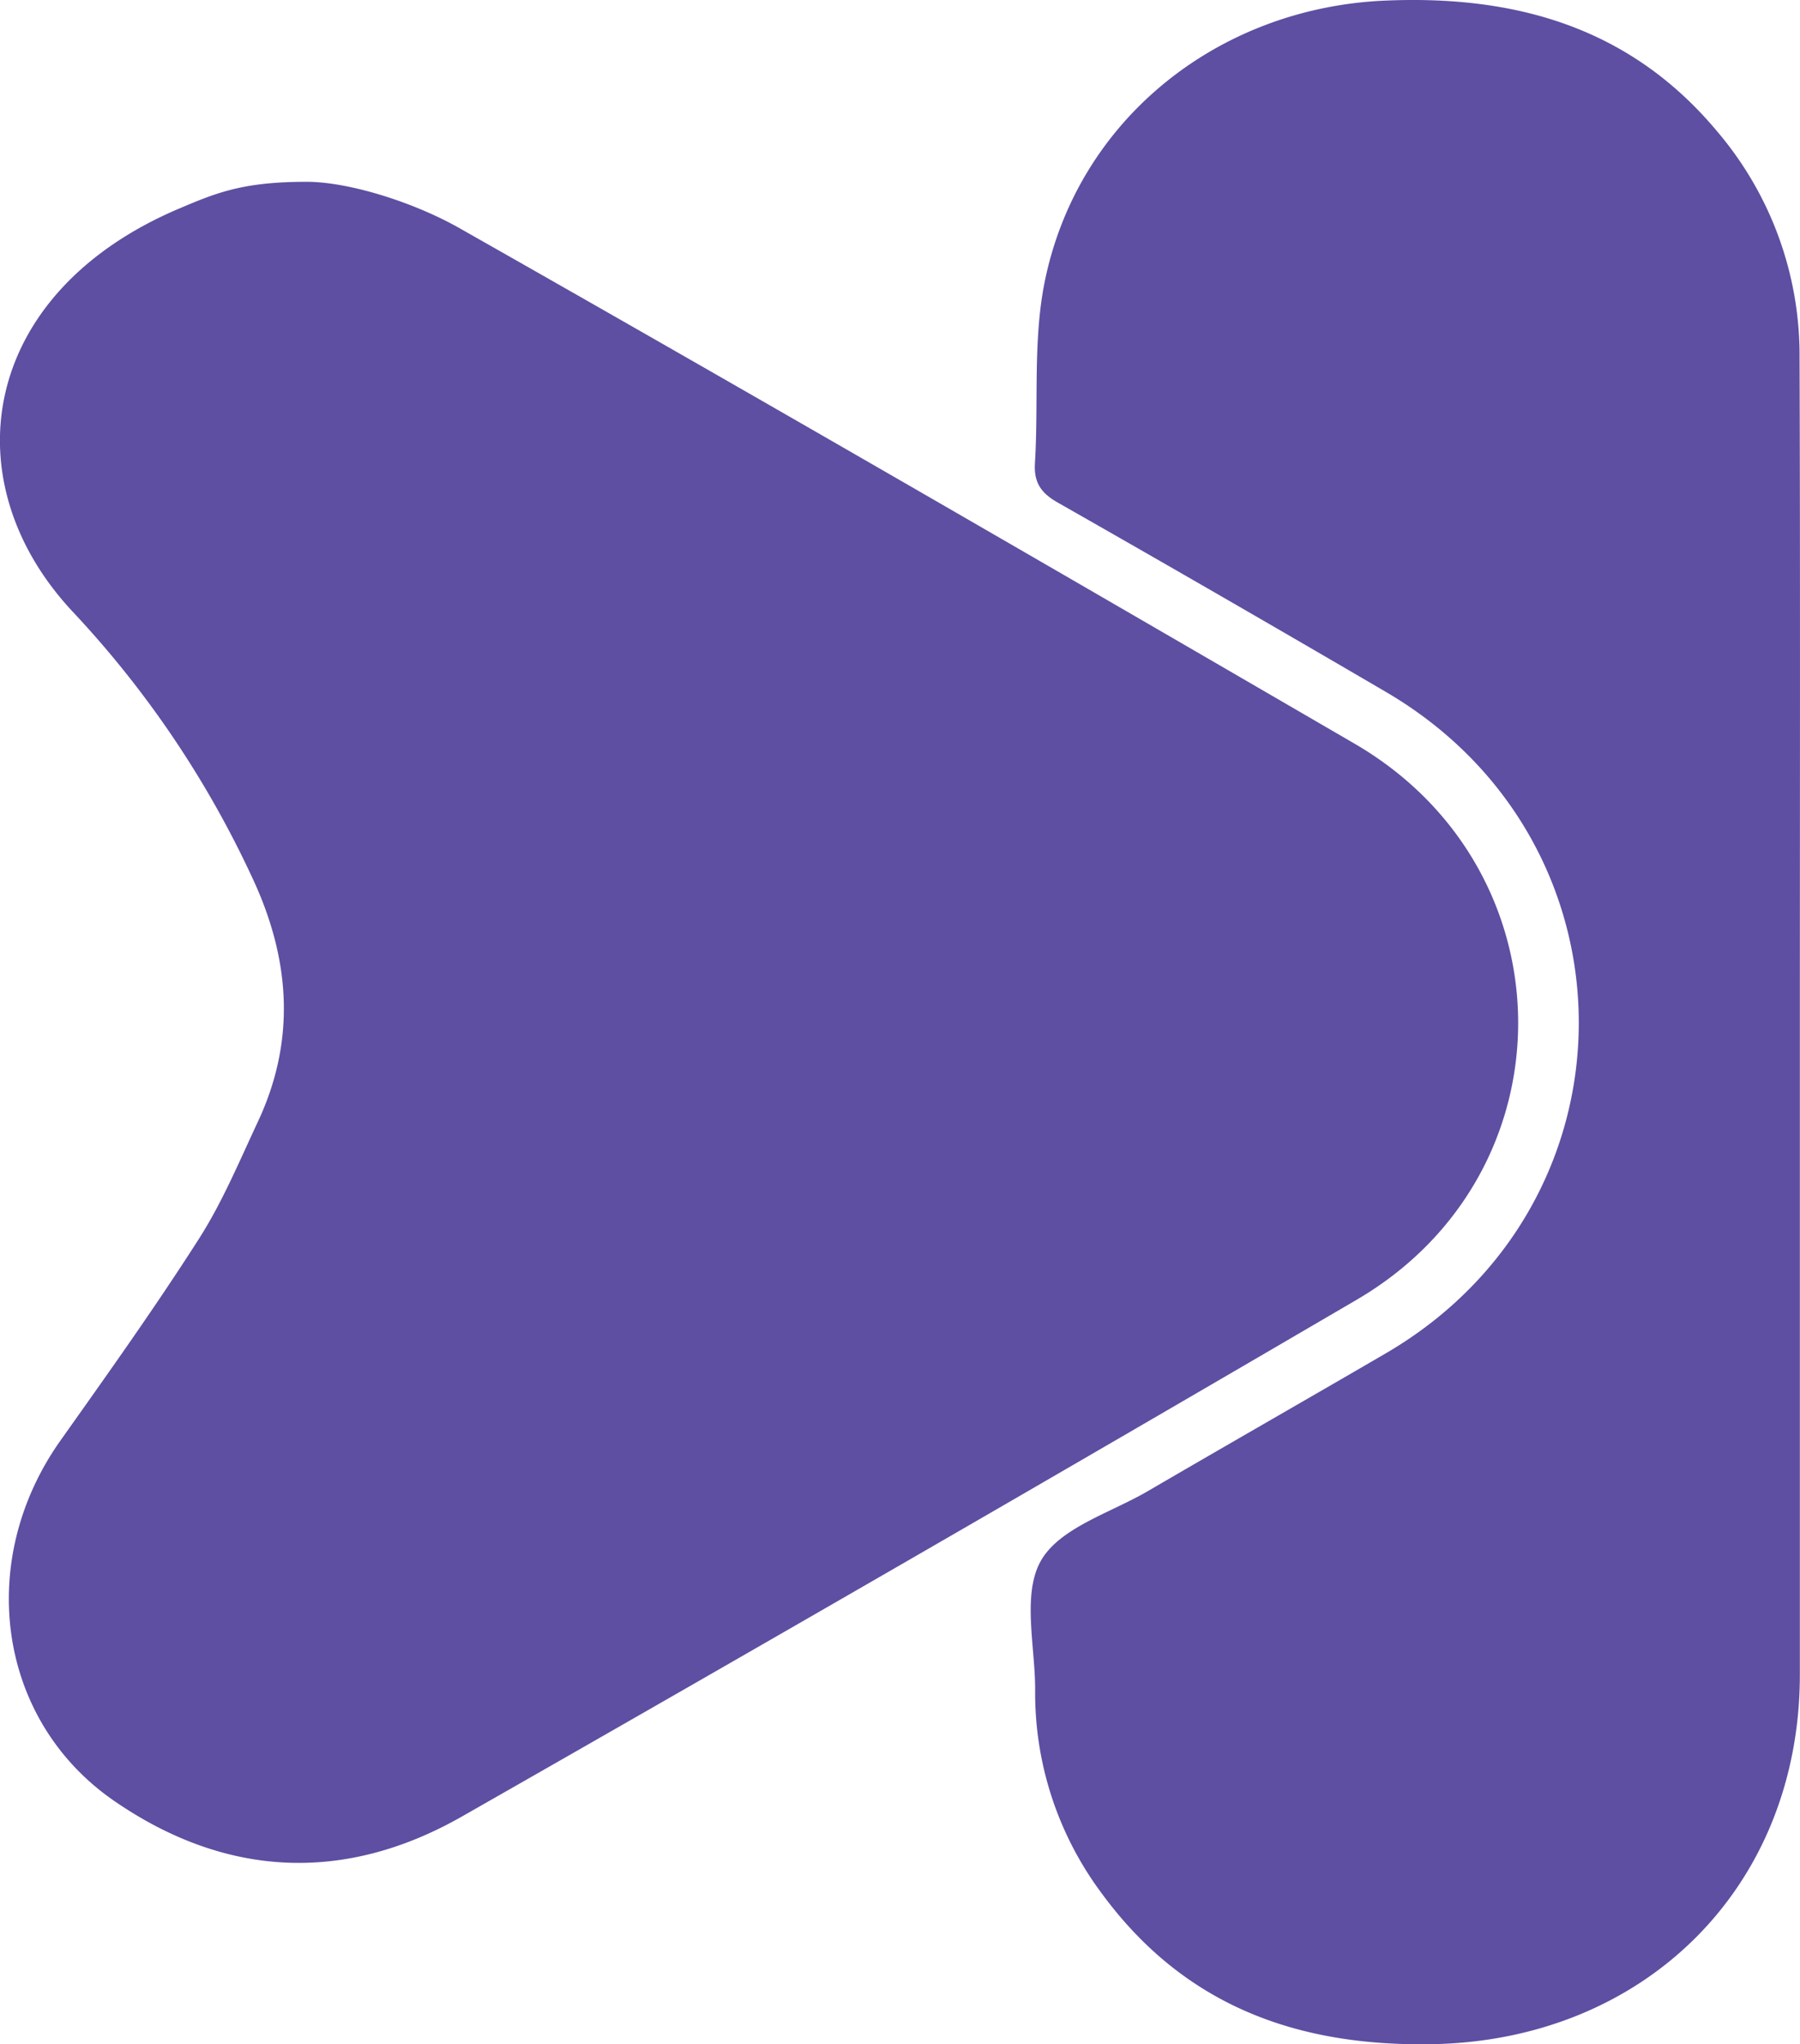 <svg id="Layer_13" data-name="Layer 13" xmlns="http://www.w3.org/2000/svg" viewBox="0 0 249.58 283.46"><defs><style>.cls-1{fill:#5e4fa2;}</style></defs><path class="cls-1" d="M59.46,25.21c5.8,0,14.77,2.79,21.18,6.42,41.53,23.55,82.84,47.49,124.12,71.49,30.07,17.48,30.31,59.55.3,77.1q-61.83,36.17-124,71.62c-16.33,9.33-32.82,8.52-48.27-2.11-16.26-11.2-19.26-33.31-7.49-49.95,6.54-9.23,13.12-18.45,19.22-28,3.23-5.05,5.58-10.69,8.14-16.16,5.4-11.47,4.51-22.8-.82-34.09A139.61,139.61,0,0,0,27.19,85C10.08,66.92,14,40.7,41.78,28.92,47.09,26.66,50.74,25.21,59.46,25.21Z" transform="translate(-16.94 0)"/><path class="cls-1" d="M266.5,141.78q0,45.19,0,90.4c0,29.55-21.58,50.78-51.08,51.27-18.87.32-34.43-5.49-45.74-20.94a46.46,46.46,0,0,1-9.21-28.25c0-6-1.82-13.22.79-17.83s9.68-6.65,14.87-9.69c11-6.42,22-12.7,33-19.11,35.63-20.82,35.62-70.81,0-91.67q-22.68-13.27-45.52-26.27c-2.29-1.3-3.34-2.75-3.17-5.47.52-8.5-.31-17.25,1.42-25.47,4.69-22.35,24.11-37.63,47-38.66,18.18-.81,34.13,3.68,46.2,18.16a47.88,47.88,0,0,1,11.4,31.26C266.56,80.27,266.5,111,266.5,141.78Z" transform="translate(-16.94 0)"/></svg>